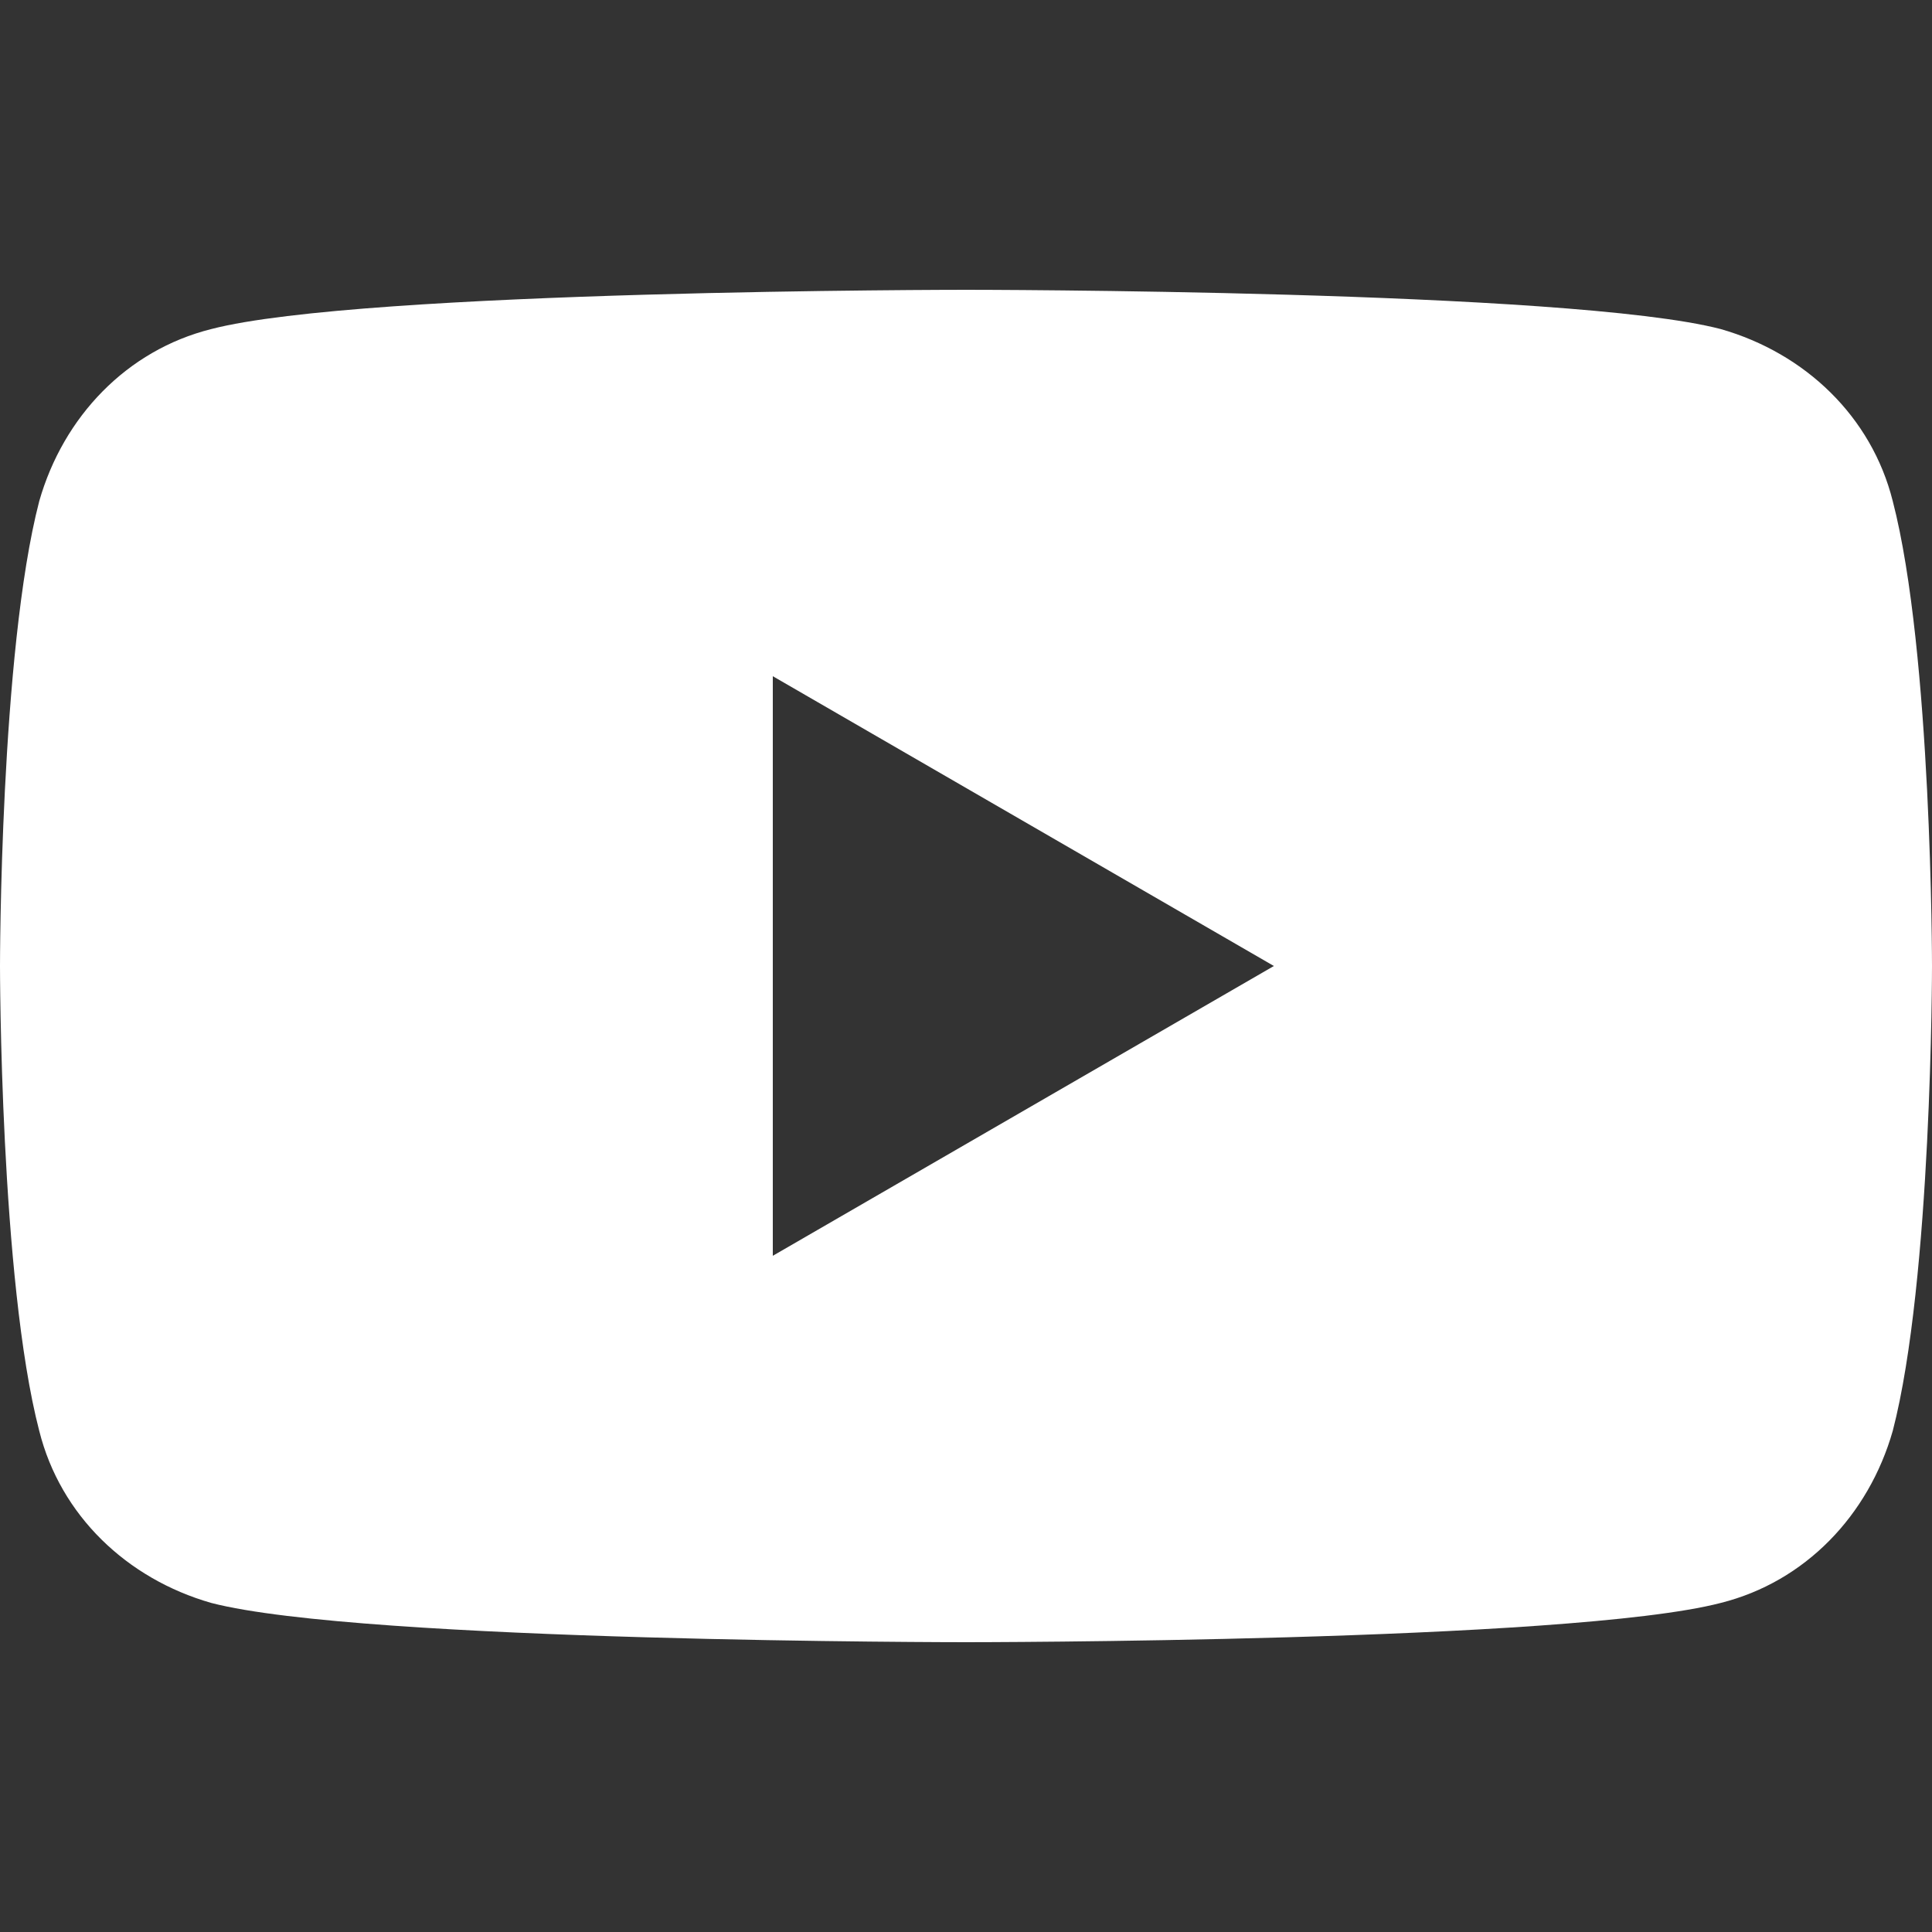 <svg width="22" height="22" viewBox="0 0 22 22" fill="none" xmlns="http://www.w3.org/2000/svg">
<rect x="0" y="0" width="22" height="22" fill="#333333" stroke="none"/>
<path d="M21.553 5.706C21.312 4.744 20.556 4.022 19.594 3.747C17.875 3.3 11 3.3 11 3.3C11 3.3 4.125 3.3 2.406 3.747C1.444 3.988 0.722 4.744 0.447 5.706C0 7.425 0 11 0 11C0 11 0 14.575 0.447 16.294C0.688 17.256 1.444 17.978 2.406 18.253C4.125 18.7 11 18.7 11 18.7C11 18.7 17.875 18.7 19.594 18.253C20.556 18.012 21.278 17.256 21.553 16.294C22 14.575 22 11 22 11C22 11 22 7.425 21.553 5.706ZM8.8 14.3V7.7L14.506 11L8.8 14.3Z" fill="white"/>
</svg>

